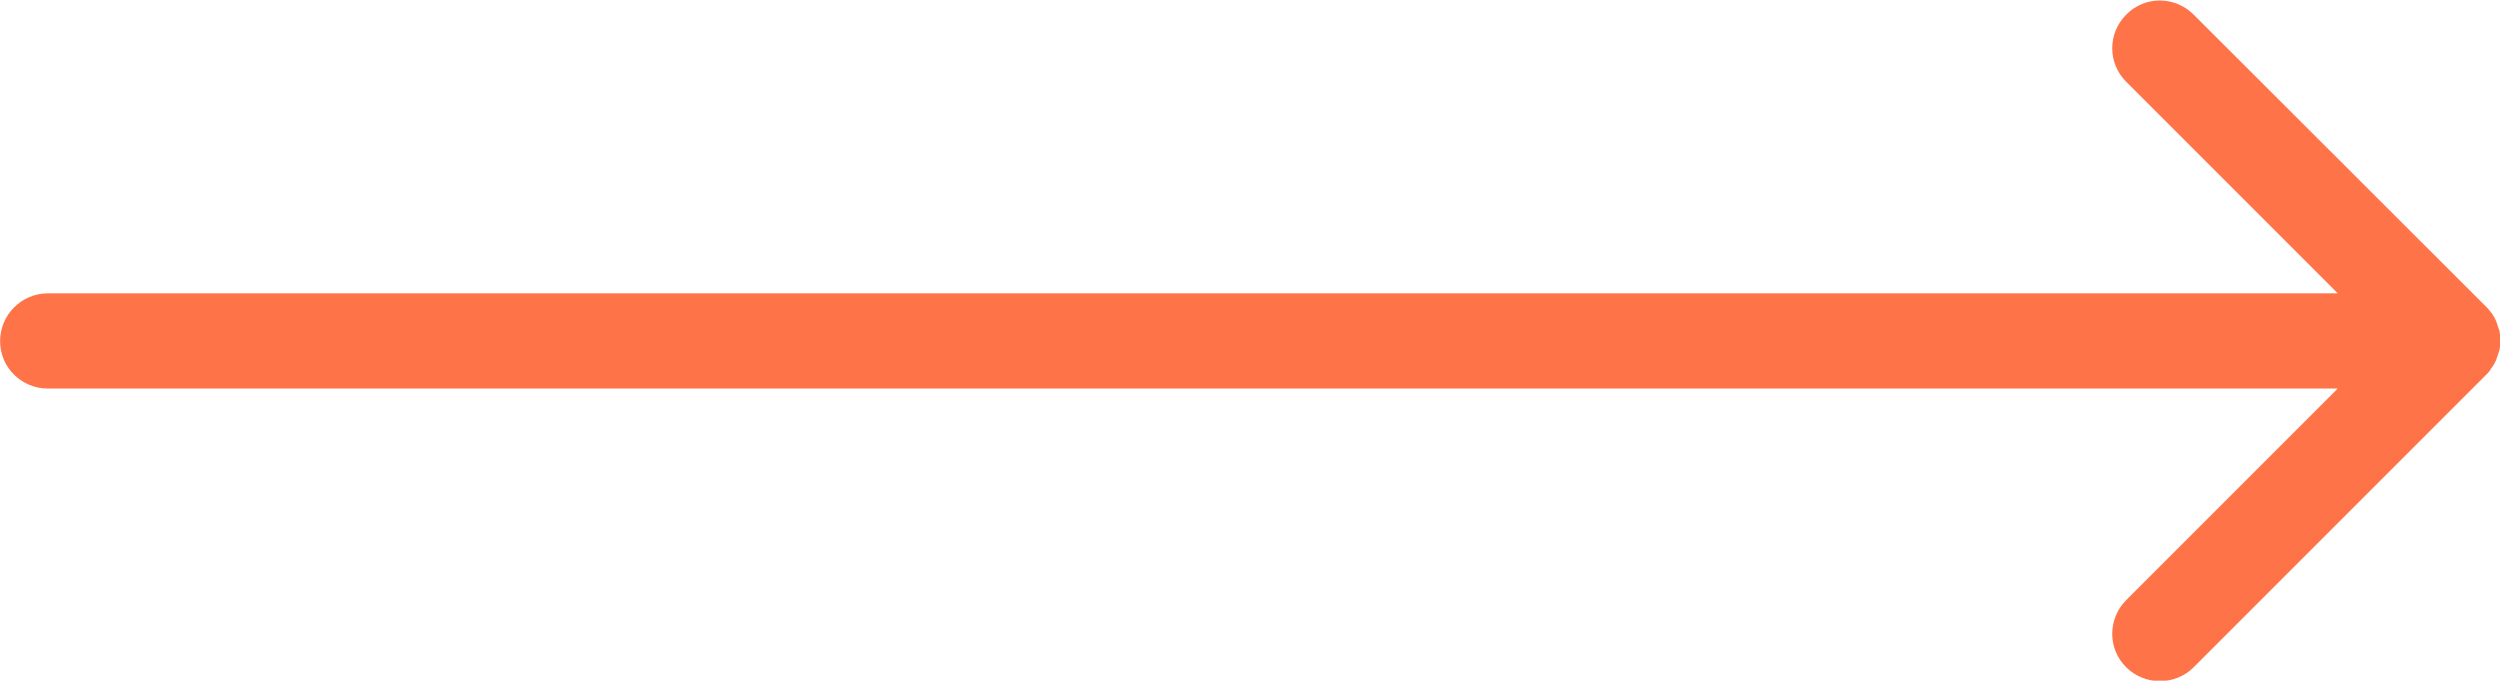 <?xml version="1.0" encoding="UTF-8"?> <!-- Creator: CorelDRAW 2020 (64-Bit) --> <svg xmlns="http://www.w3.org/2000/svg" xmlns:xlink="http://www.w3.org/1999/xlink" xmlns:xodm="http://www.corel.com/coreldraw/odm/2003" xml:space="preserve" width="18.386mm" height="5.006mm" style="shape-rendering:geometricPrecision; text-rendering:geometricPrecision; image-rendering:optimizeQuality; fill-rule:evenodd; clip-rule:evenodd" viewBox="0 0 6.537 1.78"> <defs> <style type="text/css"> <![CDATA[ .fil0 {fill:#FF7349;fill-rule:nonzero} ]]> </style> </defs> <g id="Слой_x0020_1">  <path class="fil0" d="M6.513 0.965c0.001,-0.002 0.003,-0.004 0.004,-0.005 0.001,-0.002 0.002,-0.004 0.003,-0.005 0.001,-0.002 0.002,-0.003 0.003,-0.005 0.001,-0.002 0.002,-0.004 0.003,-0.006 0.001,-0.002 0.002,-0.004 0.002,-0.005 0.001,-0.002 0.001,-0.004 0.002,-0.006 0.001,-0.002 0.001,-0.004 0.002,-0.006 0.001,-0.002 0.001,-0.004 0.002,-0.006 0.001,-0.002 0.001,-0.004 0.002,-0.006 0,-0.002 0.001,-0.005 0.001,-0.007 0,-0.002 0.001,-0.003 0.001,-0.005 0.001,-0.008 0.001,-0.016 0,-0.025 -0,-0.002 -0.001,-0.003 -0.001,-0.005 -0,-0.002 -0.001,-0.005 -0.001,-0.007 -0,-0.002 -0.001,-0.004 -0.002,-0.006 -0.001,-0.002 -0.001,-0.004 -0.002,-0.006 -0.001,-0.002 -0.001,-0.004 -0.002,-0.006 -0.001,-0.002 -0.001,-0.004 -0.002,-0.006 -0.001,-0.002 -0.002,-0.004 -0.002,-0.005 -0.001,-0.002 -0.002,-0.004 -0.003,-0.006 -0.001,-0.002 -0.002,-0.003 -0.003,-0.005 -0.001,-0.002 -0.002,-0.004 -0.003,-0.005 -0.001,-0.002 -0.003,-0.004 -0.004,-0.005 -0.001,-0.002 -0.002,-0.003 -0.003,-0.004 -0.003,-0.003 -0.005,-0.006 -0.008,-0.009l-0.766 -0.765c-0.049,-0.049 -0.128,-0.049 -0.176,0 -0.049,0.049 -0.049,0.127 0,0.176l0.553 0.553 -5.988 0c-0.069,0 -0.125,0.056 -0.125,0.125 0,0.069 0.056,0.124 0.125,0.124l5.988 0 -0.553 0.553c-0.049,0.049 -0.049,0.128 0,0.176 0.024,0.024 0.056,0.036 0.088,0.036 0.032,0 0.064,-0.012 0.088,-0.036l0.766 -0.766c0.003,-0.003 0.006,-0.006 0.008,-0.009 0.001,-0.002 0.002,-0.003 0.003,-0.004z"></path> </g> </svg> 